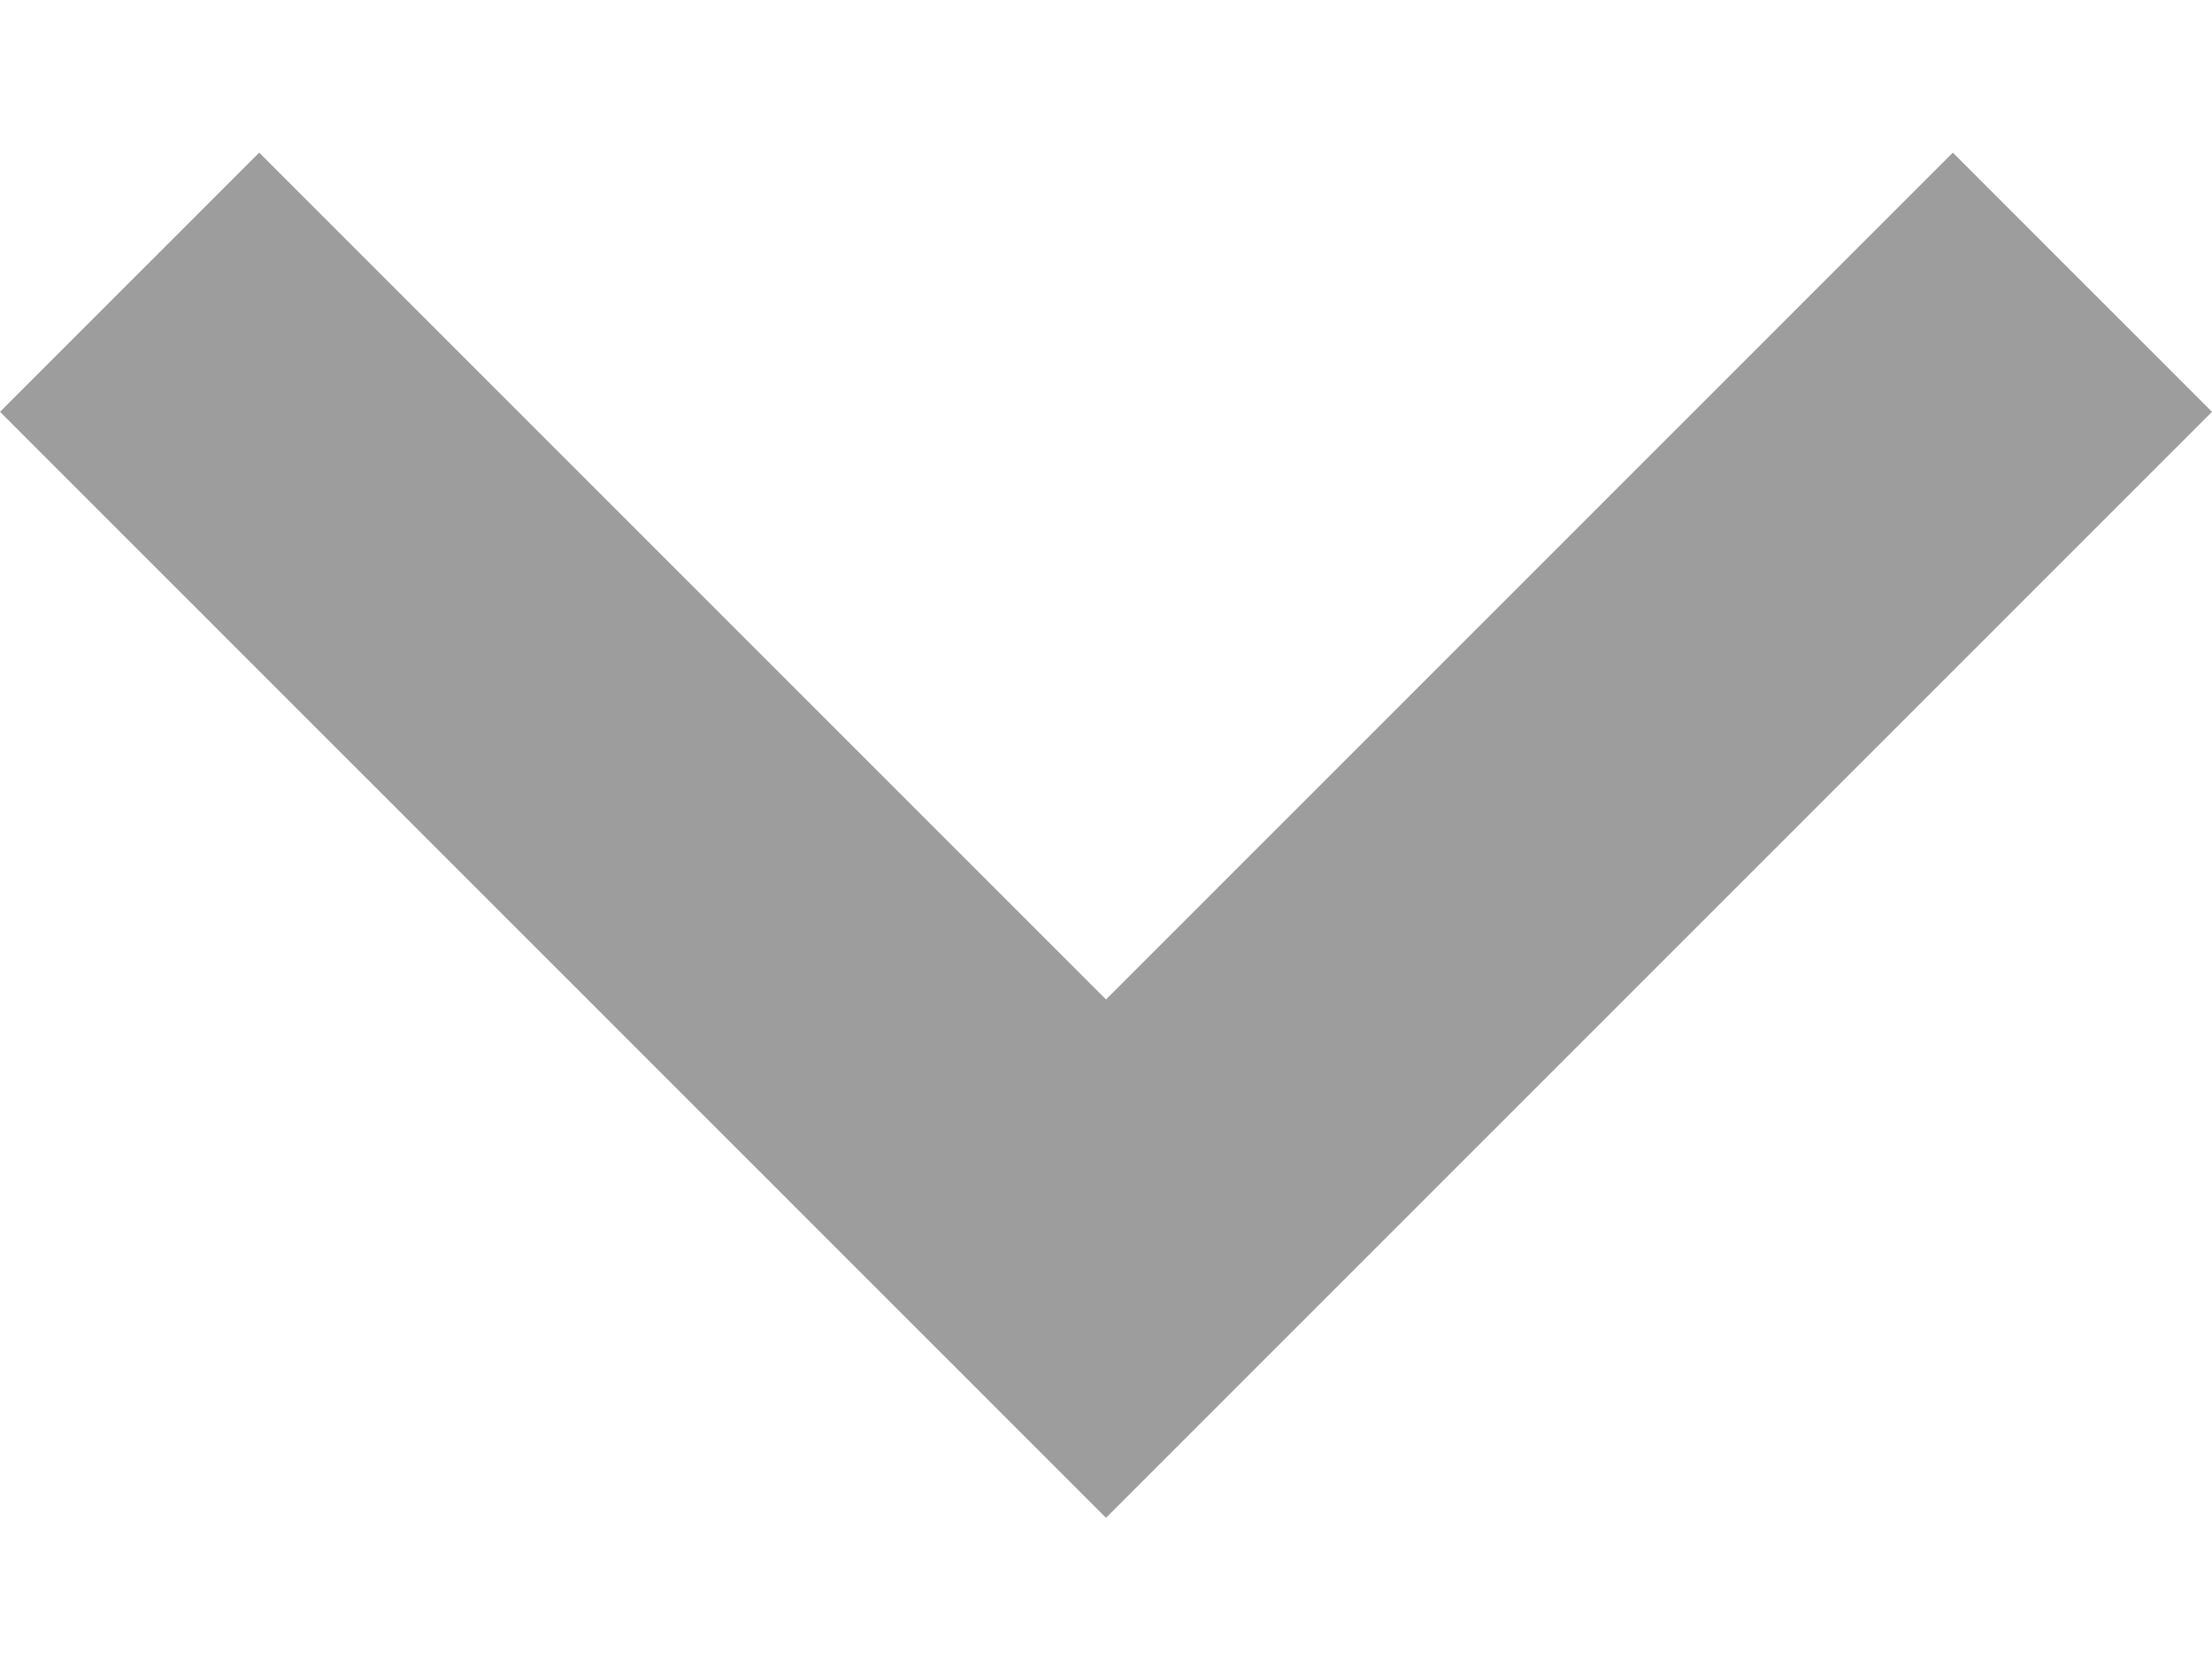 <svg width="12" height="9" viewBox="0 0 12 9" fill="none" xmlns="http://www.w3.org/2000/svg">
<path d="M1.406 0.828L6 5.422L10.594 0.828L12 2.234L6 8.234L0 2.234L1.406 0.828Z" fill="#9D9D9D"/>
</svg>
